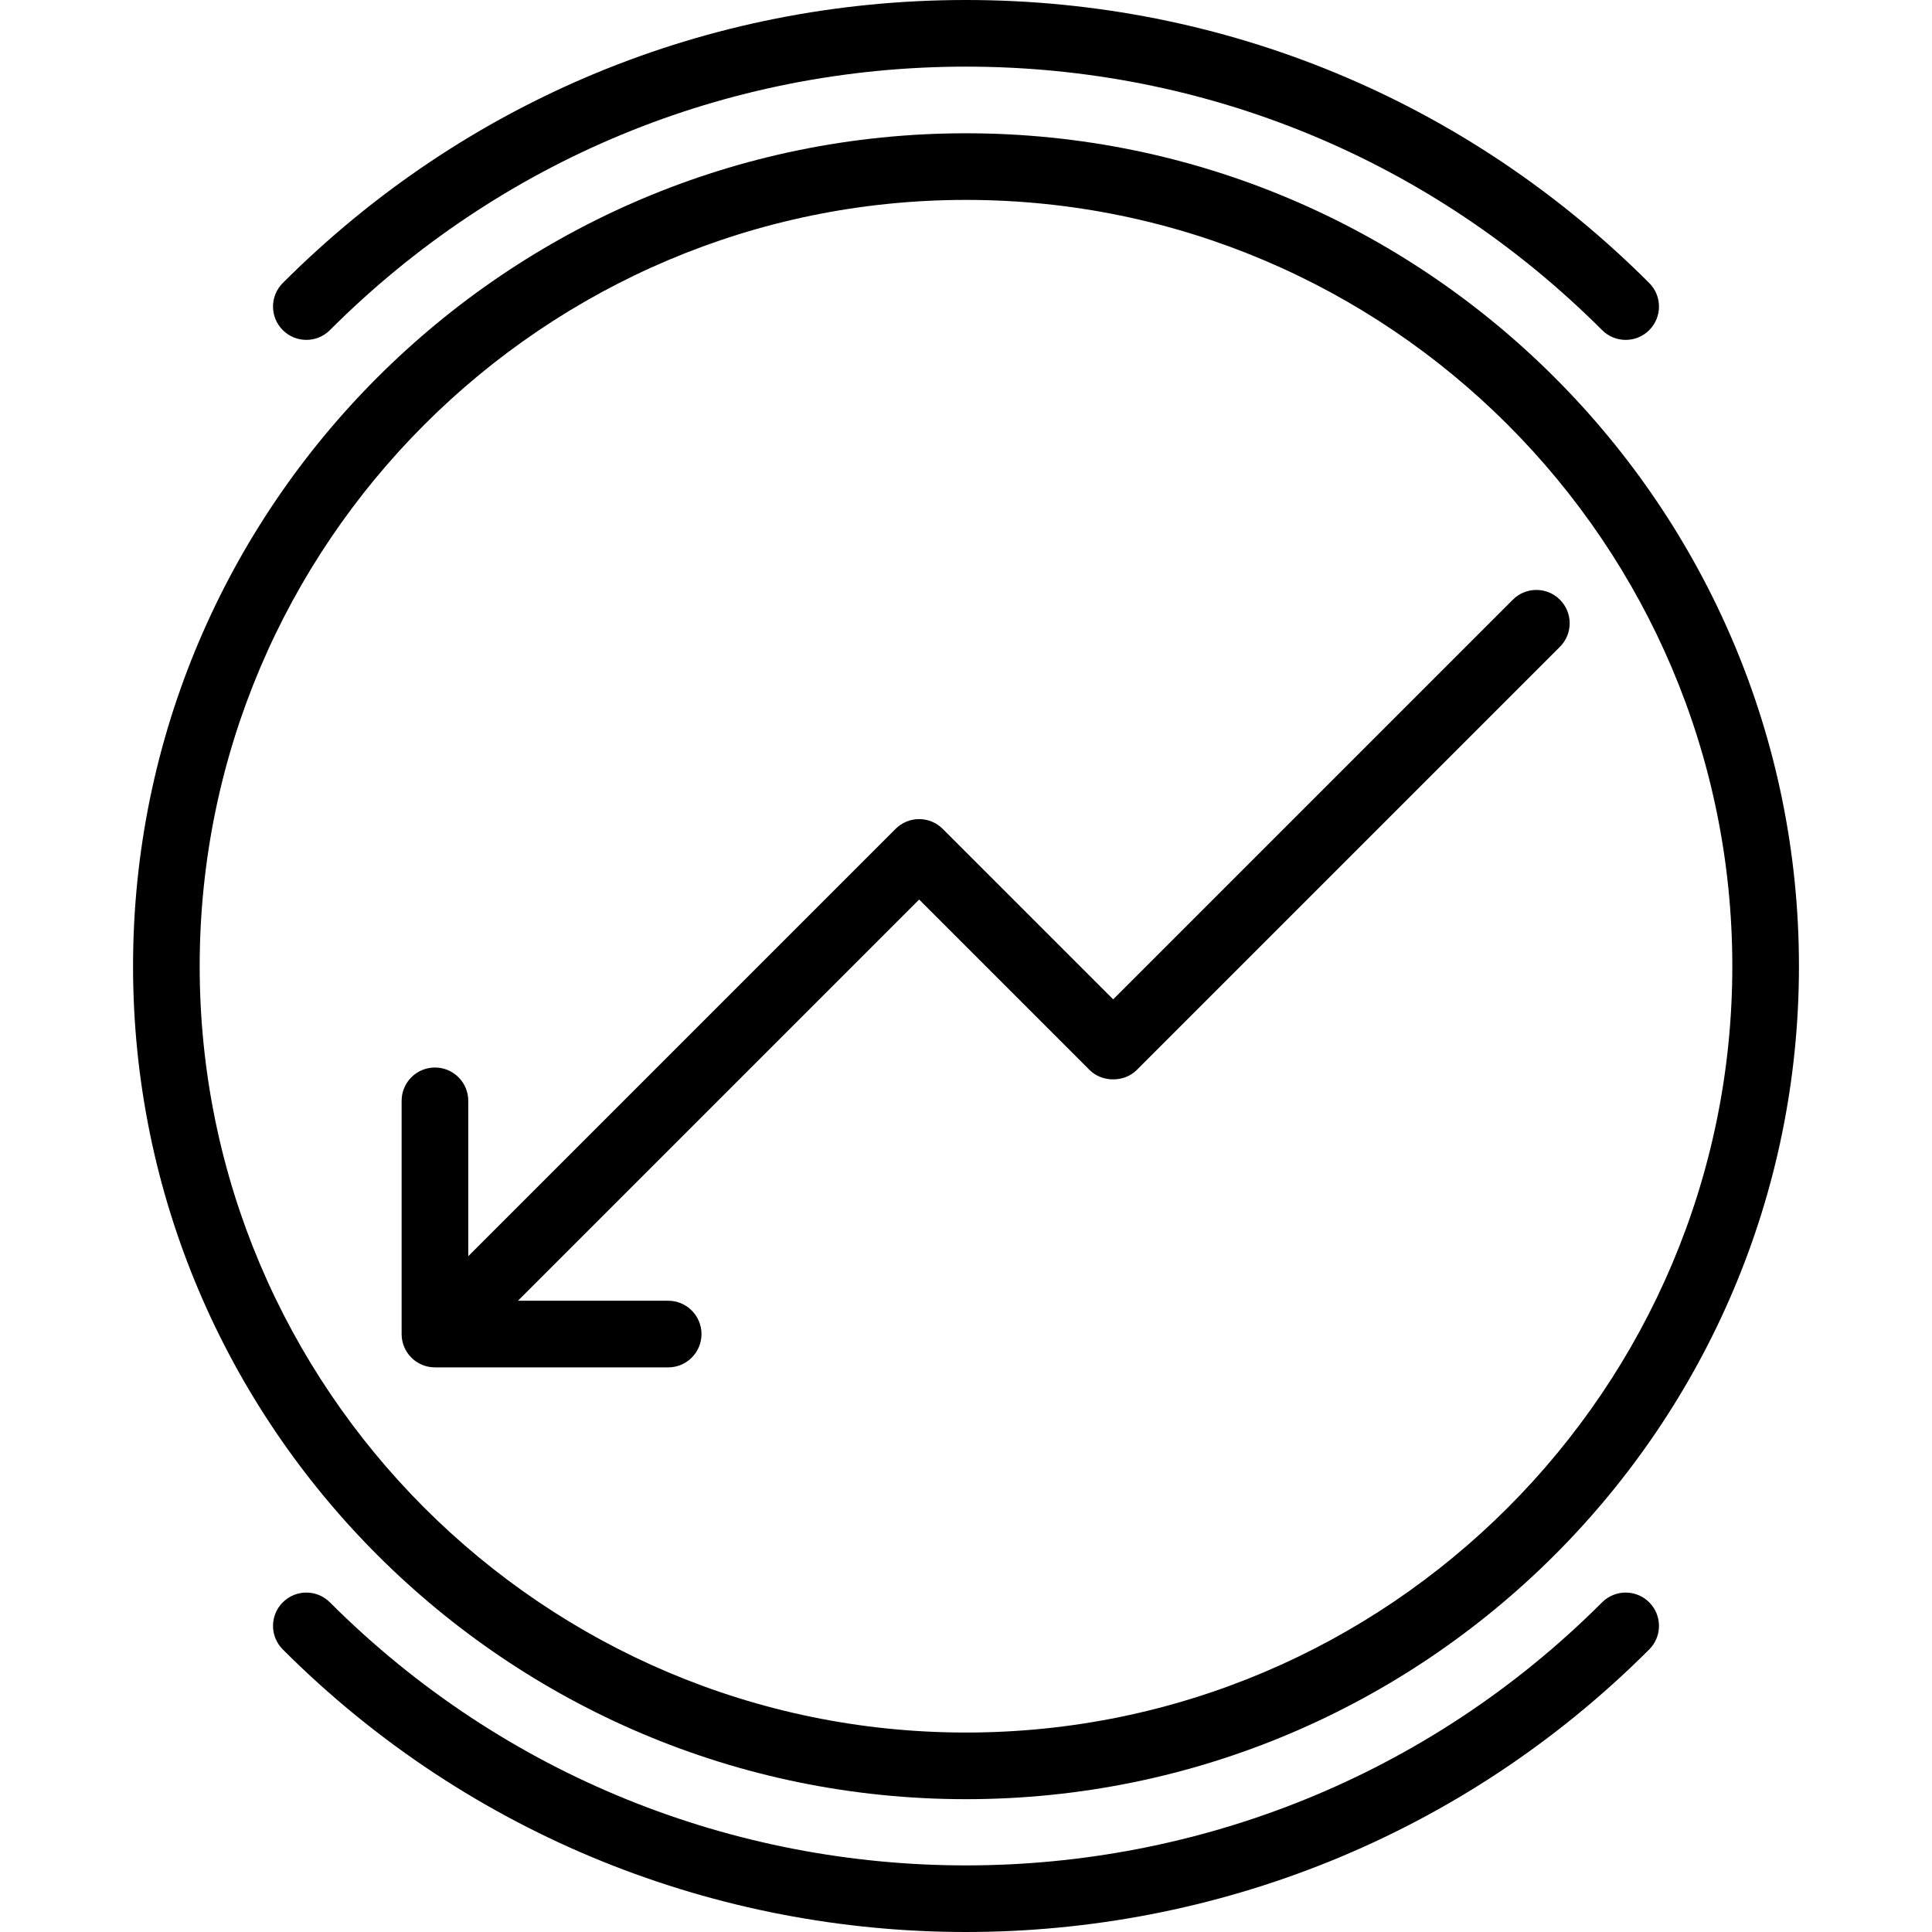 <?xml version="1.0" encoding="iso-8859-1"?>
<!-- Generator: Adobe Illustrator 19.0.0, SVG Export Plug-In . SVG Version: 6.00 Build 0)  -->
<svg version="1.1" id="Layer_1" xmlns="http://www.w3.org/2000/svg" xmlns:xlink="http://www.w3.org/1999/xlink" x="0px" y="0px"
	 viewBox="0 0 201.478 201.478" style="enable-background:new 0 0 201.478 201.478;" xml:space="preserve">
<g>
	<g>
		<g>
			<path d="M69.681,142.597c1.919,0,3.475-1.556,3.475-3.475s-1.556-3.475-3.475-3.475H54.015l41.838-41.839l17.777,17.778
				c1.303,1.303,3.61,1.303,4.913,0l44.133-44.133c1.357-1.357,1.357-3.556,0-4.913c-1.357-1.358-3.556-1.357-4.913,0
				l-41.676,41.677L98.309,86.438c-0.651-0.651-1.535-1.018-2.457-1.018s-1.805,0.367-2.457,1.018l-44.562,44.564V114.8
				c0-1.919-1.556-3.475-3.475-3.475c-1.919,0-3.475,1.556-3.475,3.475v24.322c0,1.919,1.556,3.475,3.475,3.475H69.681z"/>
			<path d="M100.739,187.627c47.898,0,86.864-38.967,86.864-86.864c0-47.897-38.967-86.864-86.864-86.864
				c-47.897,0-86.864,38.967-86.864,86.864S52.841,187.627,100.739,187.627z M100.739,20.847c44.065,0,79.915,35.85,79.915,79.915
				c0,44.065-35.85,79.915-79.915,79.915s-79.915-35.85-79.915-79.915C20.824,56.697,56.674,20.847,100.739,20.847z"/>
			<path d="M167.075,167.099c-36.578,36.578-96.094,36.578-132.672,0c-1.357-1.357-3.556-1.357-4.913,0
				c-1.358,1.357-1.357,3.556,0,4.913c19.643,19.645,45.446,29.466,71.249,29.466c25.803,0,51.606-9.822,71.249-29.466
				c1.357-1.357,1.357-3.556,0-4.913C170.631,165.741,168.432,165.741,167.075,167.099z"/>
			<path d="M34.403,34.427C52.122,16.708,75.681,6.949,100.739,6.949s48.617,9.759,66.336,27.478
				c0.679,0.679,1.568,1.018,2.457,1.018c0.889,0,1.778-0.339,2.457-1.018c1.357-1.357,1.357-3.556,0-4.913
				C152.958,10.481,127.653,0,100.739,0S48.52,10.481,29.49,29.513c-1.357,1.357-1.357,3.556,0,4.913
				C30.847,35.784,33.046,35.784,34.403,34.427z"/>
		</g>
	</g>
</g>
<g>
</g>
<g>
</g>
<g>
</g>
<g>
</g>
<g>
</g>
<g>
</g>
<g>
</g>
<g>
</g>
<g>
</g>
<g>
</g>
<g>
</g>
<g>
</g>
<g>
</g>
<g>
</g>
<g>
</g>
</svg>
